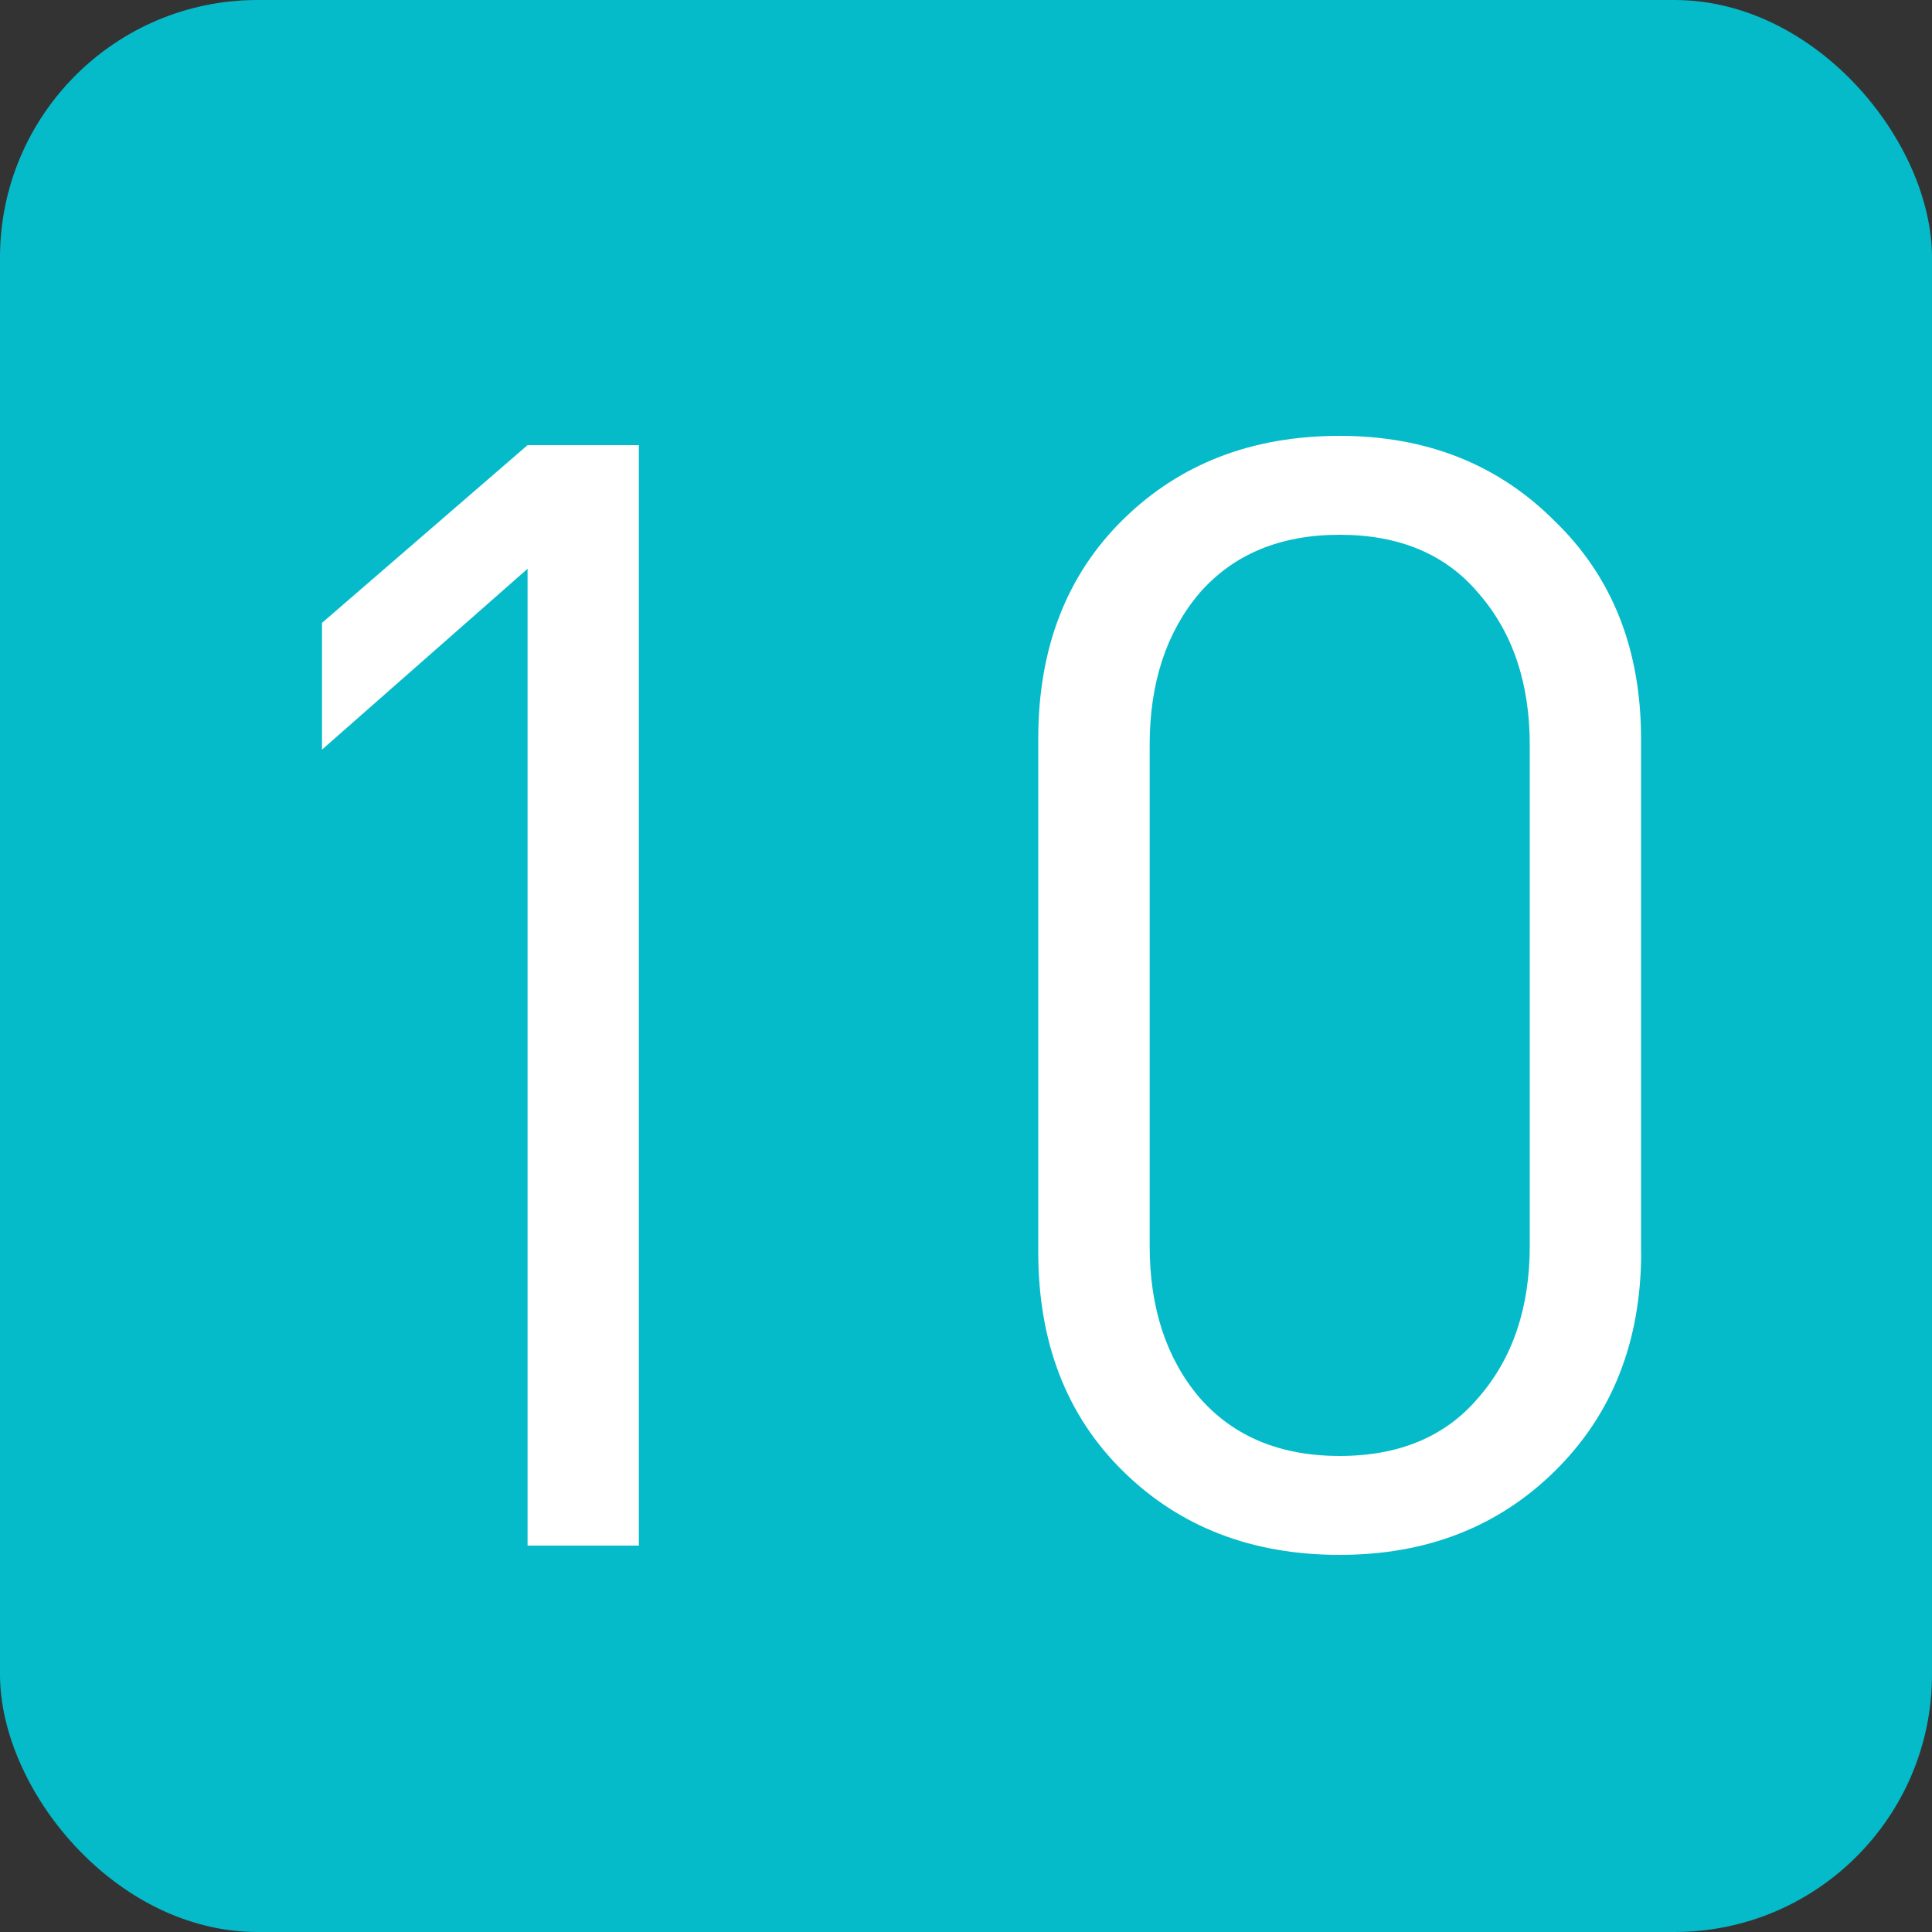 <svg width="15" height="15" fill="none" xmlns="http://www.w3.org/2000/svg"><rect width="100%" height="100%" fill="#333333" stroke="none"/><rect width="15" height="15" rx="2" fill="#05BBC9"/><path d="M4.96 12h-.864V4.416L2.5 5.82v-.984l1.596-1.38h.864V12zm7.782-2.28c0 .696-.225 1.264-.673 1.704-.44.432-.996.648-1.668.648-.68 0-1.24-.216-1.68-.648-.44-.432-.66-1-.66-1.704V5.736c0-.704.22-1.272.66-1.704.44-.432 1-.648 1.68-.648.672 0 1.229.22 1.668.66.448.432.672.996.672 1.692V9.72zm-.865-.048V5.784c0-.48-.132-.872-.396-1.176-.255-.304-.615-.456-1.08-.456-.463 0-.827.152-1.091.456-.256.304-.384.696-.384 1.176v3.888c0 .48.128.872.384 1.176.264.304.628.456 1.091.456.465 0 .825-.152 1.08-.456.264-.304.396-.696.396-1.176z" fill="#fff"/></svg>